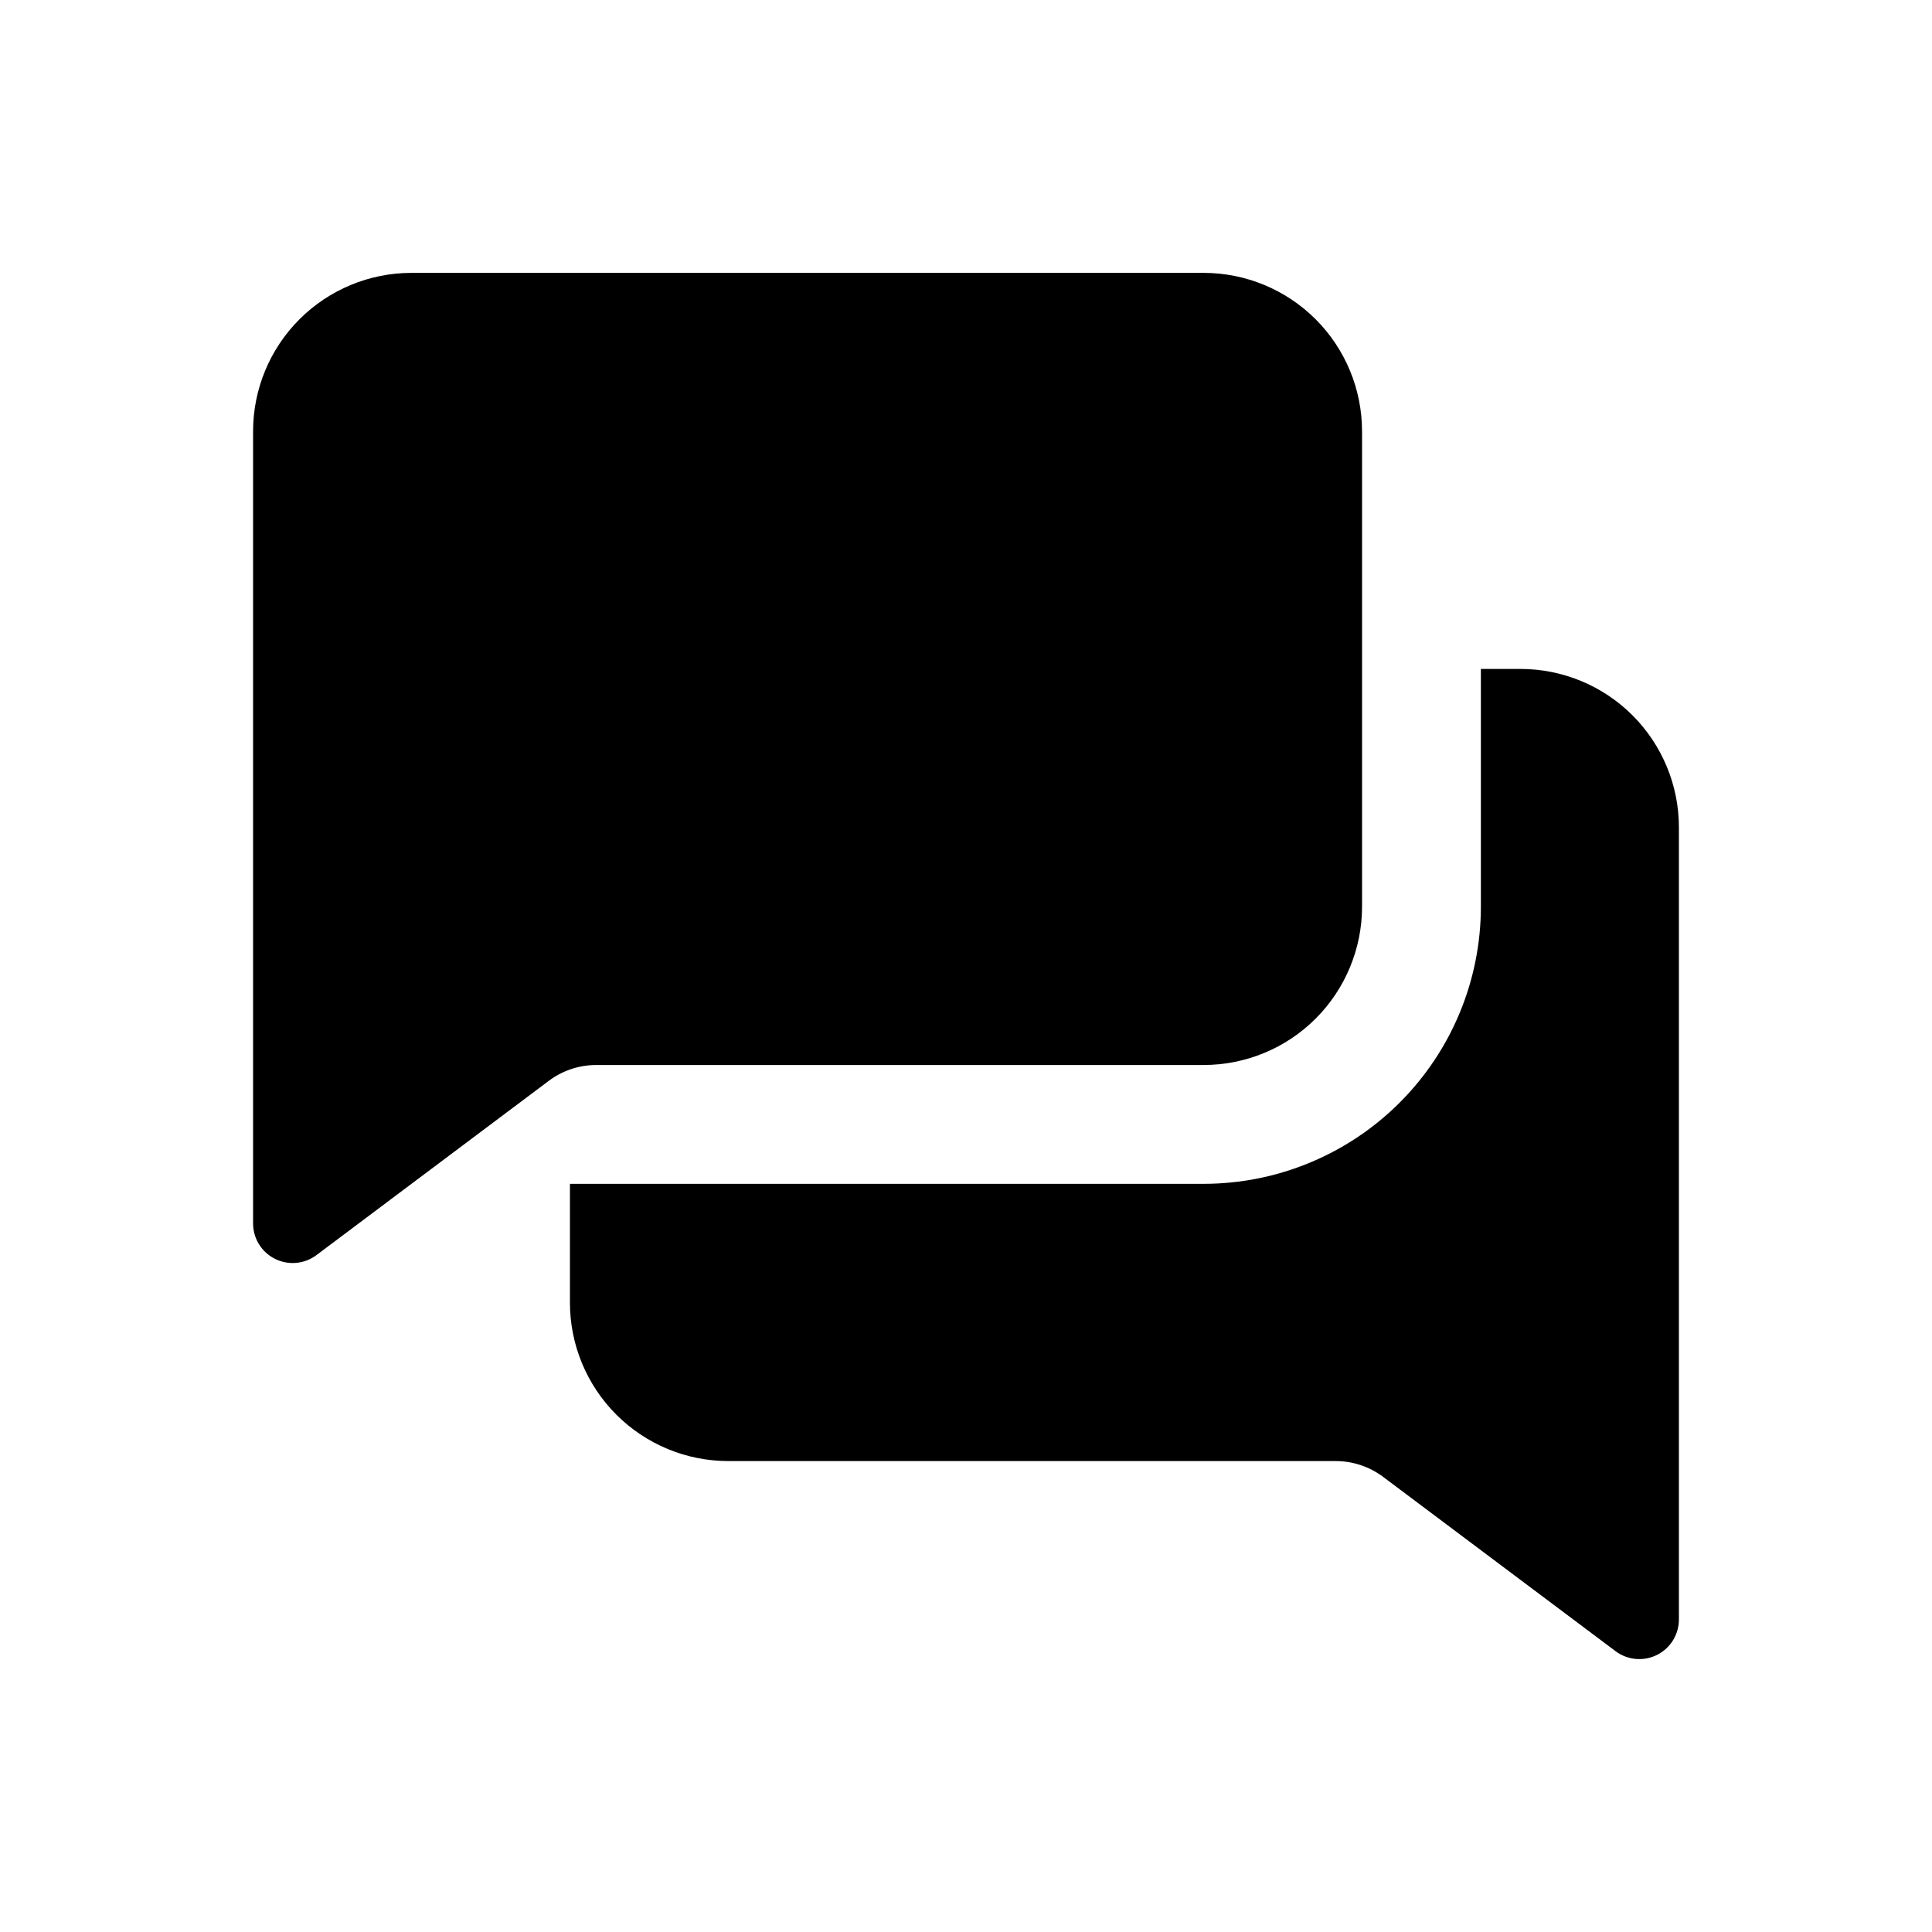 <?xml version="1.0" encoding="UTF-8"?>
<!-- Uploaded to: ICON Repo, www.iconrepo.com, Generator: ICON Repo Mixer Tools -->
<svg fill="#000000" width="800px" height="800px" version="1.1" viewBox="144 144 512 512" xmlns="http://www.w3.org/2000/svg">
 <path d="m504.96 258.3v125.95c0 11.137-4.422 21.812-12.297 29.688-7.871 7.875-18.551 12.297-29.684 12.297h-160.95c-4.539 0-8.961 1.473-12.594 4.199l-61.574 46.184c-3.18 2.383-7.434 2.766-10.992 0.988-3.555-1.777-5.801-5.41-5.801-9.387v-209.92c0-11.133 4.422-21.812 12.297-29.688 7.875-7.871 18.551-12.297 29.688-12.297h209.92c11.133 0 21.812 4.426 29.684 12.297 7.875 7.875 12.297 18.555 12.297 29.688zm83.969 104.96c0-11.133-4.422-21.812-12.297-29.688-7.871-7.871-18.551-12.297-29.688-12.297h-10.496v62.977c0 19.488-7.738 38.176-21.52 51.953-13.777 13.777-32.465 21.52-51.949 21.52h-167.94v31.488c0 11.137 4.422 21.812 12.297 29.688 7.871 7.875 18.551 12.297 29.688 12.297h160.94c4.543 0 8.961 1.473 12.594 4.199l61.578 46.18c3.18 2.387 7.438 2.769 10.992 0.992 3.555-1.777 5.801-5.41 5.801-9.387z"/>
</svg>
